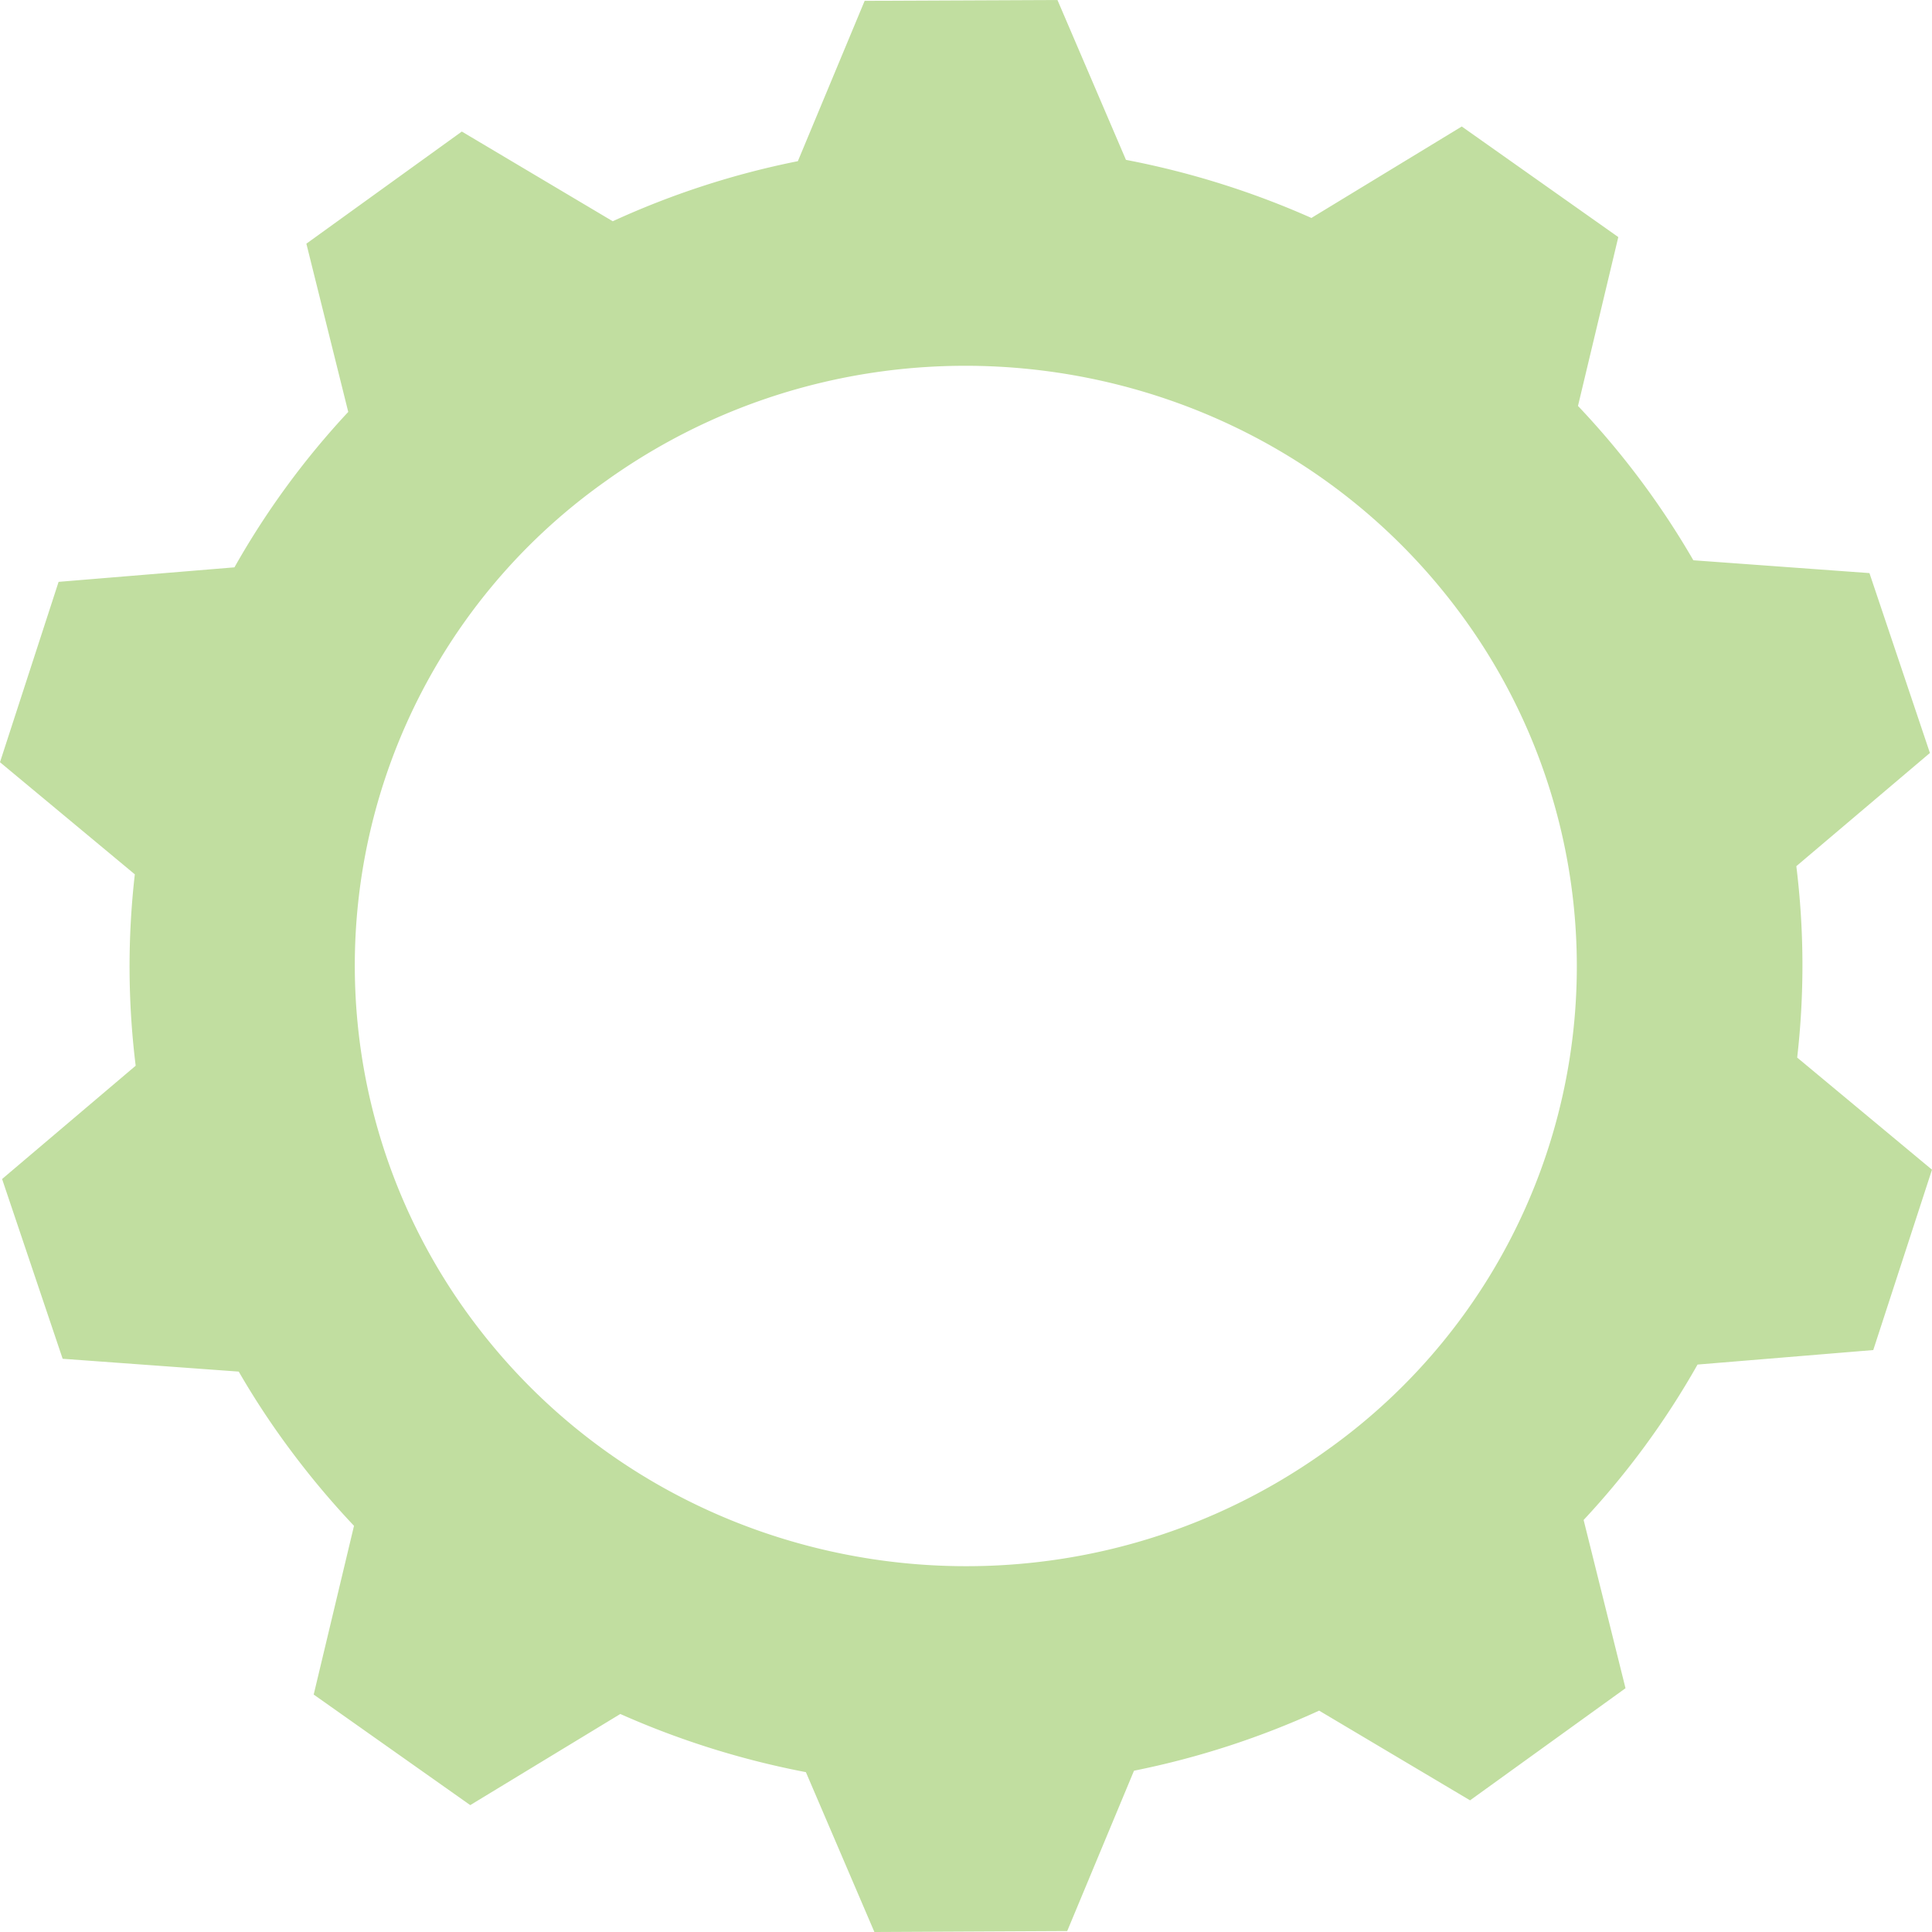 <svg xmlns="http://www.w3.org/2000/svg" width="277.967" height="277.97" viewBox="0 0 277.967 277.97"><path id="rueda1" d="M324.132 31.367A122.507 122.507.0 00297.428 23L287.572.0l-27.74.121-9.61 23.068a120.219 120.219.0 00-26.634 8.644L201.874 18.927 179.509 35.059l6.026 24.207a117.25 117.25.0 00-16.374 22.36l-25.3 2.088-8.433 25.949 19.4 16.132a116.451 116.451.0 00.123 27.536l-19.22 16.3 8.714 25.863 25.334 1.846a115.67 115.67.0 007.642 11.56 120.735 120.735.0 008.942 10.628l-5.8 24.276 22.523 15.908L224.678 246.6a122.506 122.506.0 0026.7 8.368l9.856 23 27.741-.138 9.61-23.068a121.125 121.125.0 0026.634-8.644l21.715 12.906L369.3 242.894l-6.026-24.207a117.341 117.341.0 0016.391-22.36l25.281-2.088 8.45-25.949L394 152.158a116.453 116.453.0 00-.123-27.536l19.22-16.287-8.7-25.88-25.334-1.846a118.771 118.771.0 00-16.6-22.205l5.8-24.293L345.741 18.2 324.15 31.332zm21.135 56.522a85.341 85.341.0 01-18.851 120.7c-39.16 28.227-94.184 19.928-122.909-18.513a85.341 85.341.0 0118.851-120.7C261.5 41.149 316.543 49.448 345.267 87.889z" transform="translate(-135.43)" fill="#c1dea0" fill-rule="evenodd"/></svg>